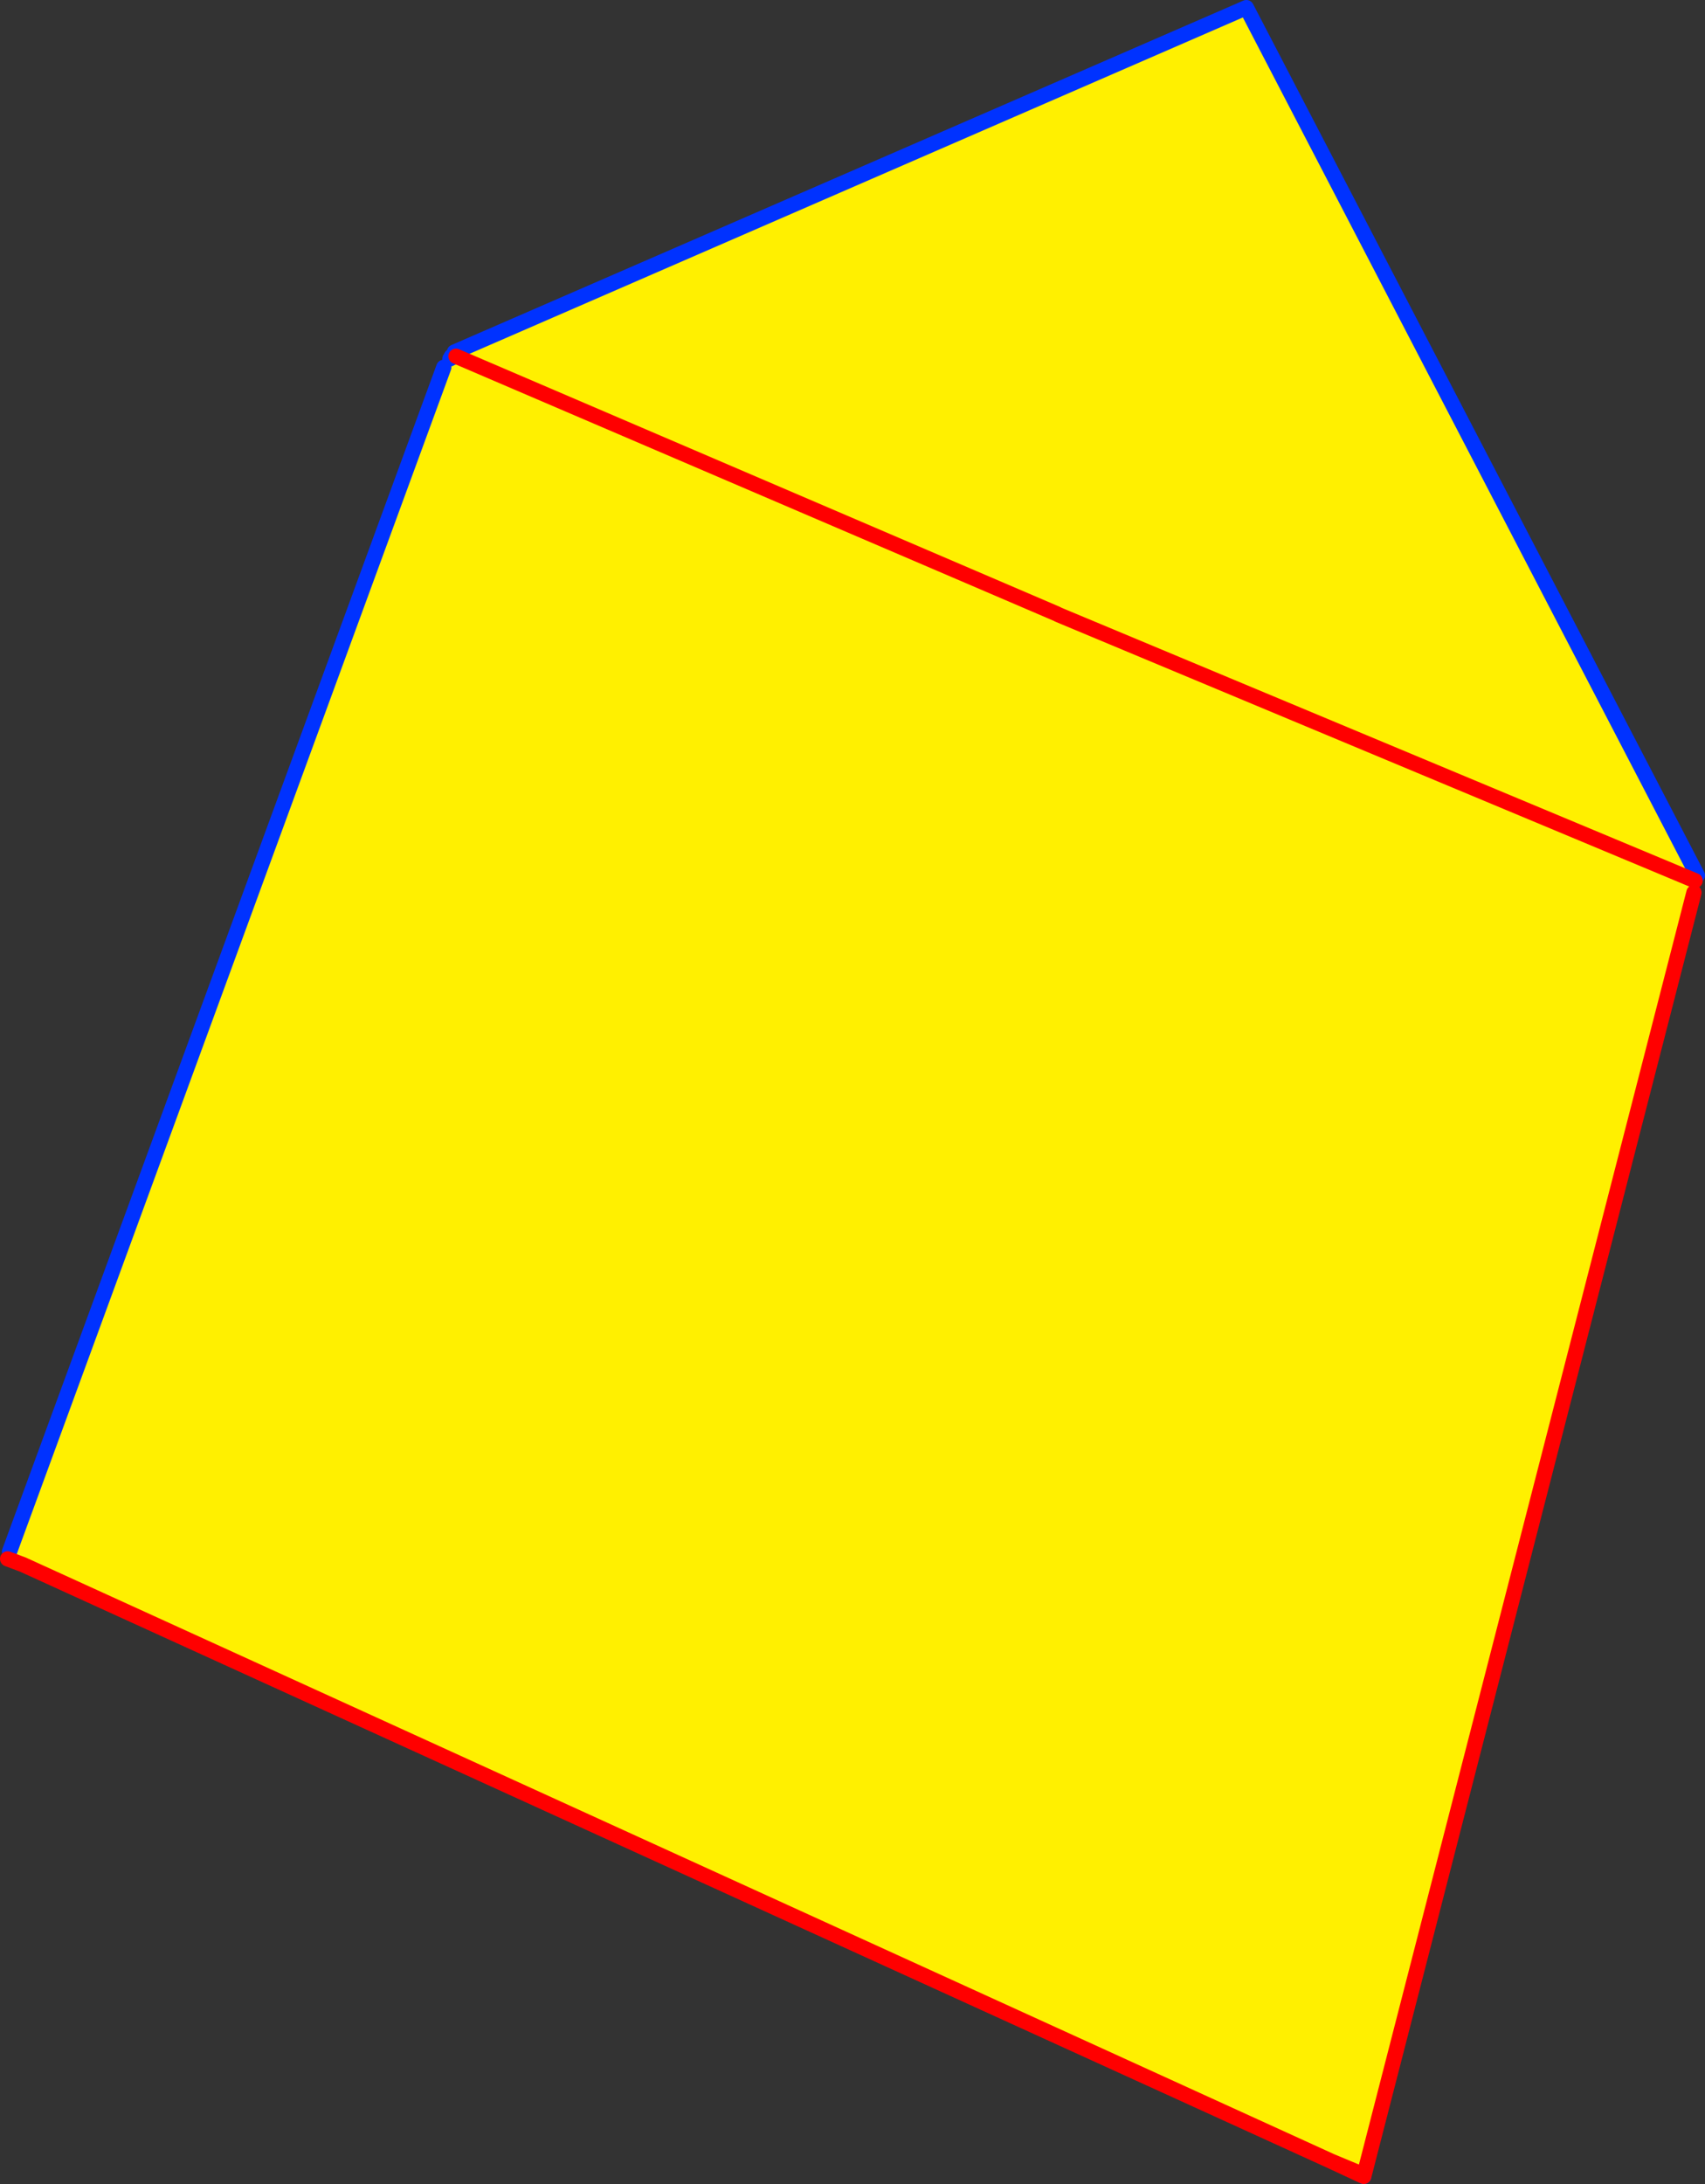 <?xml version="1.0" encoding="UTF-8" standalone="no"?>
<svg xmlns:xlink="http://www.w3.org/1999/xlink" height="286.3px" width="223.6px" xmlns="http://www.w3.org/2000/svg">
  <rect width="100%" height="100%" fill="#333333" stroke="none"/>
  <g transform="matrix(1.0, 0.0, 0.0, 1.0, -281.75, -215.55)">
    <path d="M340.75 262.6 L340.8 262.55 341.55 262.25 341.35 262.25 341.35 261.7 445.2 216.55 504.35 330.3 504.05 331.0 503.9 332.55 460.65 500.65 460.5 500.6 456.3 498.85 284.75 420.65 282.75 419.9 283.0 418.95 339.95 263.7 340.75 262.6 M420.6 296.15 L504.05 331.0 420.6 296.15 M420.3 296.0 L341.55 262.25 420.3 296.0" fill="#fff000" fill-rule="evenodd" stroke="none"/>
    <path d="M341.55 262.25 L340.8 262.55 340.75 262.6 M339.95 263.7 L283.0 418.95 M341.35 262.25 L341.55 262.25 M341.35 261.7 L445.2 216.55 504.35 330.3 M340.8 262.55 L340.95 262.25 341.35 262.25 M460.5 500.6 L460.6 500.85" fill="none" stroke="#0032ff" stroke-linecap="round" stroke-linejoin="round" stroke-width="2.0"/>
    <path d="M282.75 419.9 L284.75 420.65 456.3 498.85 460.5 500.6 M460.65 500.65 L503.9 332.55 M504.05 331.0 L420.6 296.15 M460.6 500.85 L460.65 500.65 M460.6 500.85 L456.3 498.85" fill="none" stroke="#ff0000" stroke-linecap="round" stroke-linejoin="round" stroke-width="2.0"/>
    <path d="M341.55 262.25 L420.3 296.0" fill="none" stroke="#ff0000" stroke-linecap="round" stroke-linejoin="round" stroke-width="2.0"/>
  </g>
</svg>
